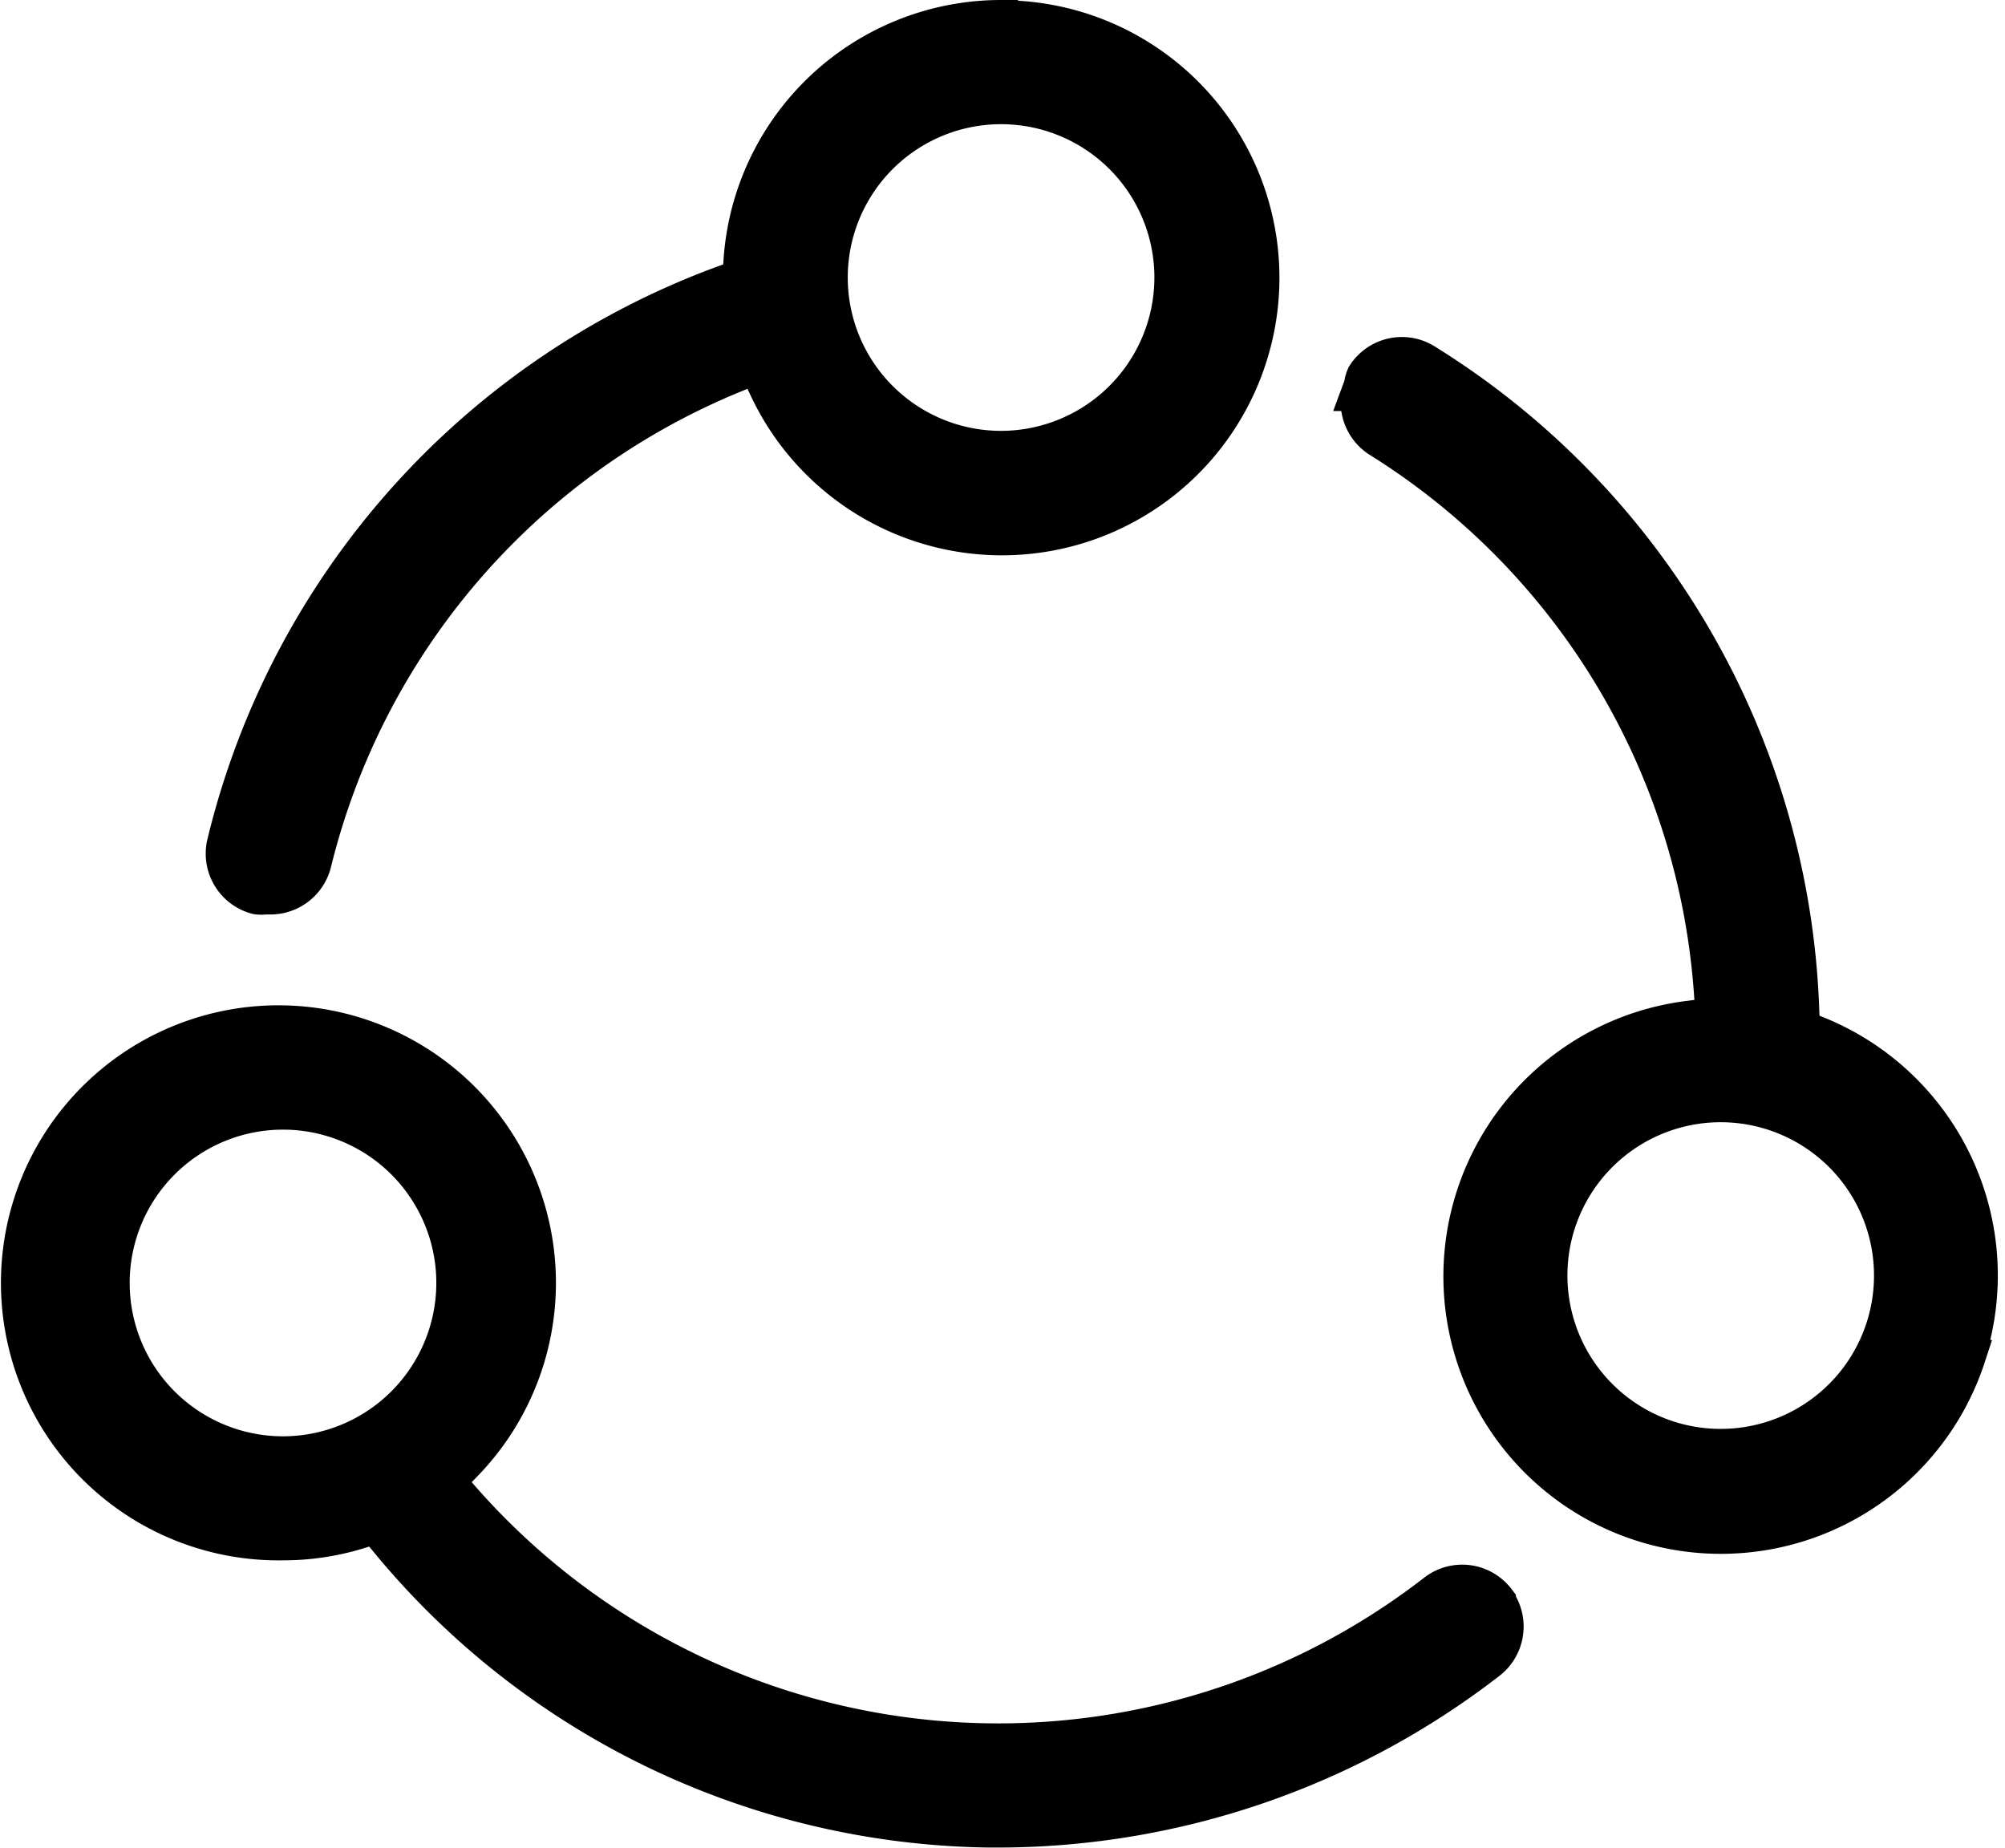 <svg xmlns="http://www.w3.org/2000/svg" width="22.572" height="20.8" viewBox="0 0 22.572 20.8">
  <g id="carga" transform="translate(-11.575 -5.192)">
    <path id="Caminho_784" data-name="Caminho 784" d="M28.391,61.018l0-.006a.448.448,0,0,0-.627-.082,8.078,8.078,0,0,1-11-1.03l-.218-.249.23-.238a2.874,2.874,0,1,0-2.012.876,2.823,2.823,0,0,0,.824-.122l.23-.07.153.185a8.873,8.873,0,0,0,6.728,3.24h.156a8.981,8.981,0,0,0,5.438-1.873A.452.452,0,0,0,28.391,61.018Zm-13.63-1.625a1.976,1.976,0,1,1,1.976-1.976A1.978,1.978,0,0,1,14.761,59.393Z" transform="translate(0 -37.783)" stroke="#000" stroke-width="0.5"/>
    <path id="Caminho_785" data-name="Caminho 785" d="M30.583,5.442h-.017A2.882,2.882,0,0,0,27.7,8.115l-.016.232-.218.08a8.908,8.908,0,0,0-5.58,6.255.45.45,0,0,0,.319.554.284.284,0,0,0,.076,0l.029,0h.029a.453.453,0,0,0,.449-.346,8.041,8.041,0,0,1,4.74-5.513l.315-.129.146.307a2.874,2.874,0,1,0,2.595-4.11Zm-.009,4.85A1.976,1.976,0,1,1,32.55,8.316,1.978,1.978,0,0,1,30.574,10.292Z" transform="translate(-7.729 0)" stroke="#000" stroke-width="0.5"/>
    <path id="Caminho_786" data-name="Caminho 786" d="M84.053,33.114l0-.008v0l0-.007a2.882,2.882,0,0,0-1.646-3.557l-.215-.088-.008-.232a8.908,8.908,0,0,0-4.2-7.252.449.449,0,0,0-.626.13.282.282,0,0,0-.022.072l-.005.029-.01.027a.453.453,0,0,0,.189.534,8.042,8.042,0,0,1,3.76,6.223l.025.339-.338.044a2.874,2.874,0,1,0,3.1,3.747Zm-4.606-1.521a1.976,1.976,0,1,1,1.261,2.494A1.978,1.978,0,0,1,79.447,31.593Z" transform="translate(-50.378 -12.659)" stroke="#000" stroke-width="0.5"/>
  </g>
</svg>
